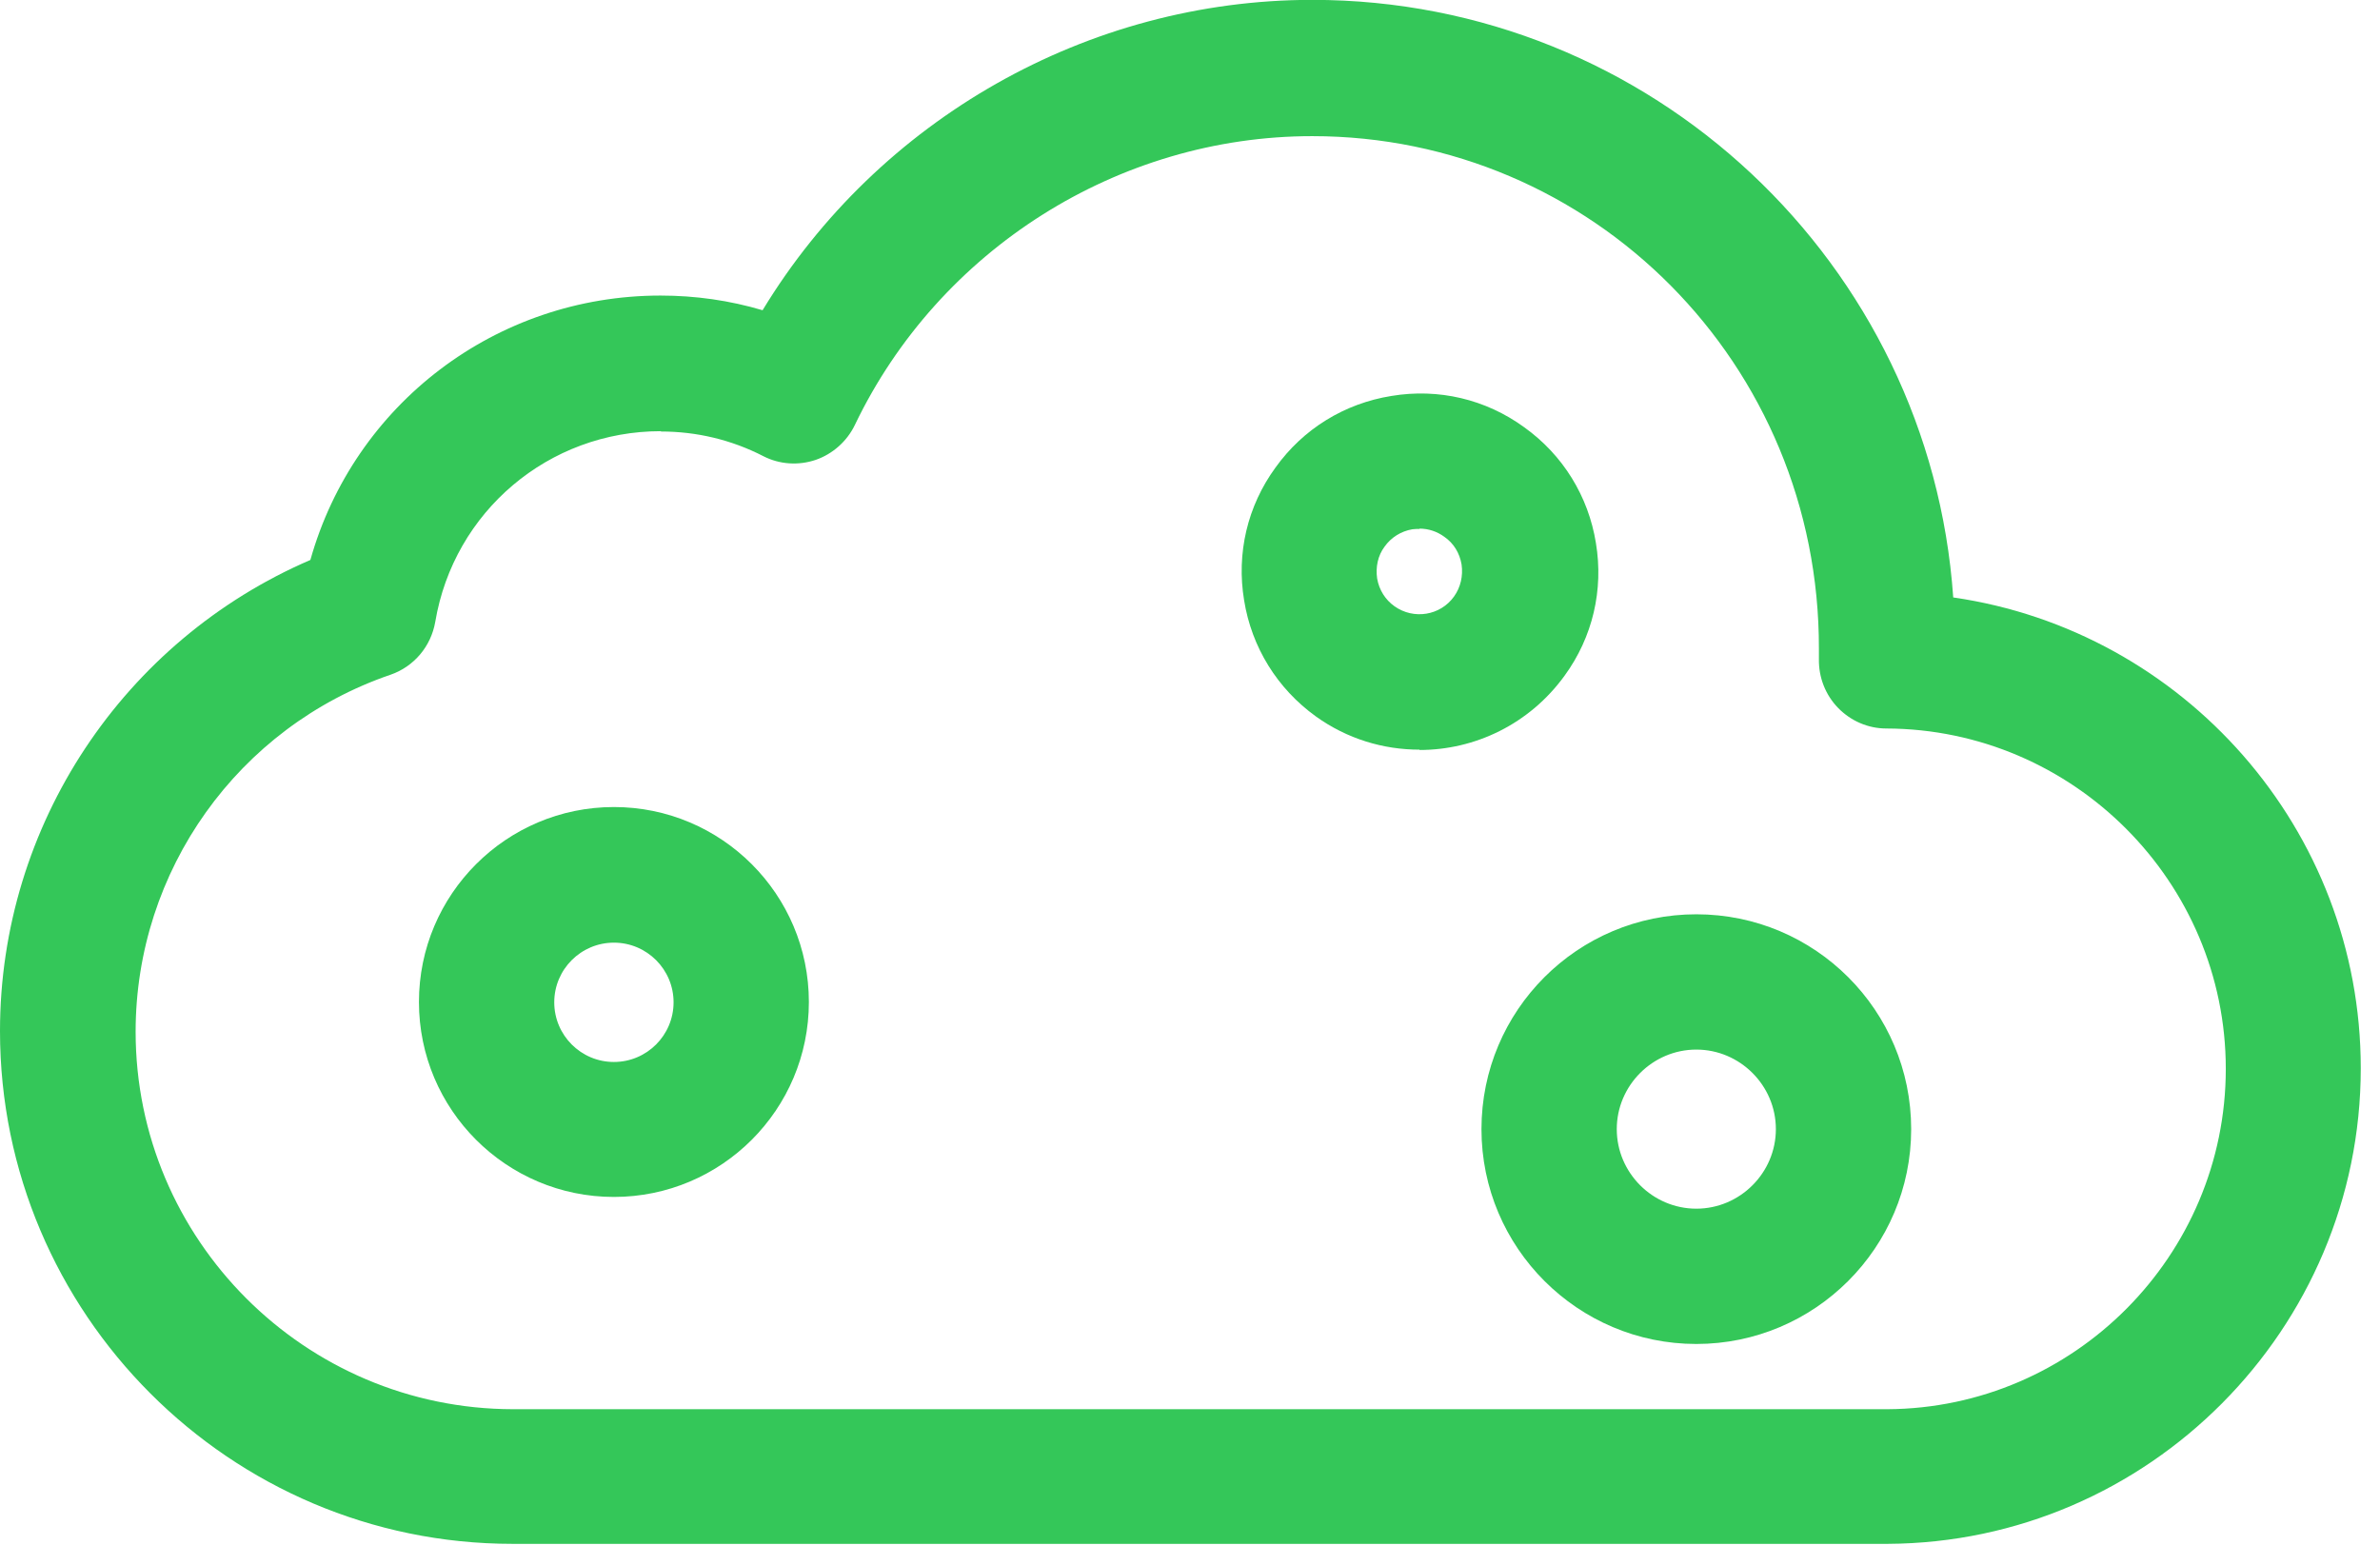 <svg width="73" height="48" viewBox="0 0 73 48" fill="none" xmlns="http://www.w3.org/2000/svg">
<g clip-path="url(#clip0_736_3158)">
<path d="M18.83 36.715C15.53 36.715 12.85 34.035 12.85 30.735C12.85 27.435 15.53 24.755 18.83 24.755C22.13 24.755 24.81 27.435 24.81 30.735C24.81 34.035 22.13 36.715 18.83 36.715ZM18.83 28.915C17.82 28.915 17 29.735 17 30.745C17 31.755 17.82 32.575 18.83 32.575C19.84 32.575 20.66 31.755 20.66 30.745C20.66 29.735 19.84 28.915 18.83 28.915ZM43.54 22.995C42.43 22.995 41.32 22.665 40.36 21.975C39.18 21.125 38.39 19.855 38.16 18.415C37.92 16.975 38.26 15.525 39.12 14.345C39.97 13.155 41.24 12.375 42.68 12.145C44.12 11.905 45.57 12.245 46.75 13.105C47.94 13.955 48.72 15.225 48.95 16.655C49.19 18.095 48.85 19.545 47.99 20.725C46.91 22.215 45.24 23.005 43.54 23.005V22.995ZM43.54 16.225C43.47 16.225 43.4 16.225 43.32 16.235C42.97 16.295 42.67 16.485 42.47 16.765C42.26 17.045 42.19 17.395 42.24 17.745C42.3 18.095 42.49 18.395 42.77 18.595C43.36 19.015 44.18 18.885 44.6 18.295C44.8 18.015 44.88 17.665 44.83 17.315C44.77 16.965 44.59 16.665 44.3 16.465C44.08 16.305 43.82 16.215 43.54 16.215V16.225ZM52.03 41.225C48.4 41.225 45.44 38.275 45.44 34.635C45.44 30.995 48.39 28.045 52.03 28.045C55.67 28.045 58.62 30.995 58.62 34.635C58.62 38.275 55.66 41.225 52.03 41.225ZM52.03 32.195C50.69 32.195 49.59 33.295 49.59 34.635C49.59 35.975 50.69 37.075 52.03 37.075C53.37 37.075 54.47 35.975 54.47 34.635C54.47 33.295 53.37 32.195 52.03 32.195Z" fill="#34C759"/>
<path d="M15.72 47.356C7.05 47.356 0 40.286 0 31.626C0 25.306 3.79 19.646 9.52 17.176C10.86 12.406 15.21 9.066 20.26 9.066C21.33 9.066 22.38 9.216 23.39 9.516C26.94 3.666 33.36 -0.004 40.25 -0.004C50.66 -0.004 59.2 8.096 59.91 18.326C66.97 19.346 72.41 25.436 72.41 32.766C72.41 40.766 65.9 47.316 57.9 47.356H15.72ZM20.27 13.226C16.83 13.226 13.92 15.686 13.35 19.076C13.22 19.826 12.7 20.446 11.98 20.696C7.3 22.296 4.16 26.706 4.16 31.646C4.16 38.026 9.35 43.216 15.73 43.226H57.89C63.61 43.196 68.27 38.516 68.27 32.786C68.27 27.056 63.6 22.366 57.86 22.346C57.3 22.346 56.77 22.116 56.38 21.716C55.99 21.316 55.78 20.776 55.79 20.216V19.906C55.81 11.156 48.83 4.176 40.25 4.176C34.3 4.176 28.8 7.656 26.22 13.036C25.98 13.536 25.54 13.926 25.02 14.106C24.49 14.286 23.91 14.246 23.42 13.996C22.43 13.486 21.36 13.236 20.27 13.236V13.226Z" fill="#34C759"/>
</g>
<defs>
<clipPath id="clip0_736_3158">
<rect width="72.41" height="47.36" fill="white" transform="translate(0 -0.004)"/>
</clipPath>
</defs>
</svg>
